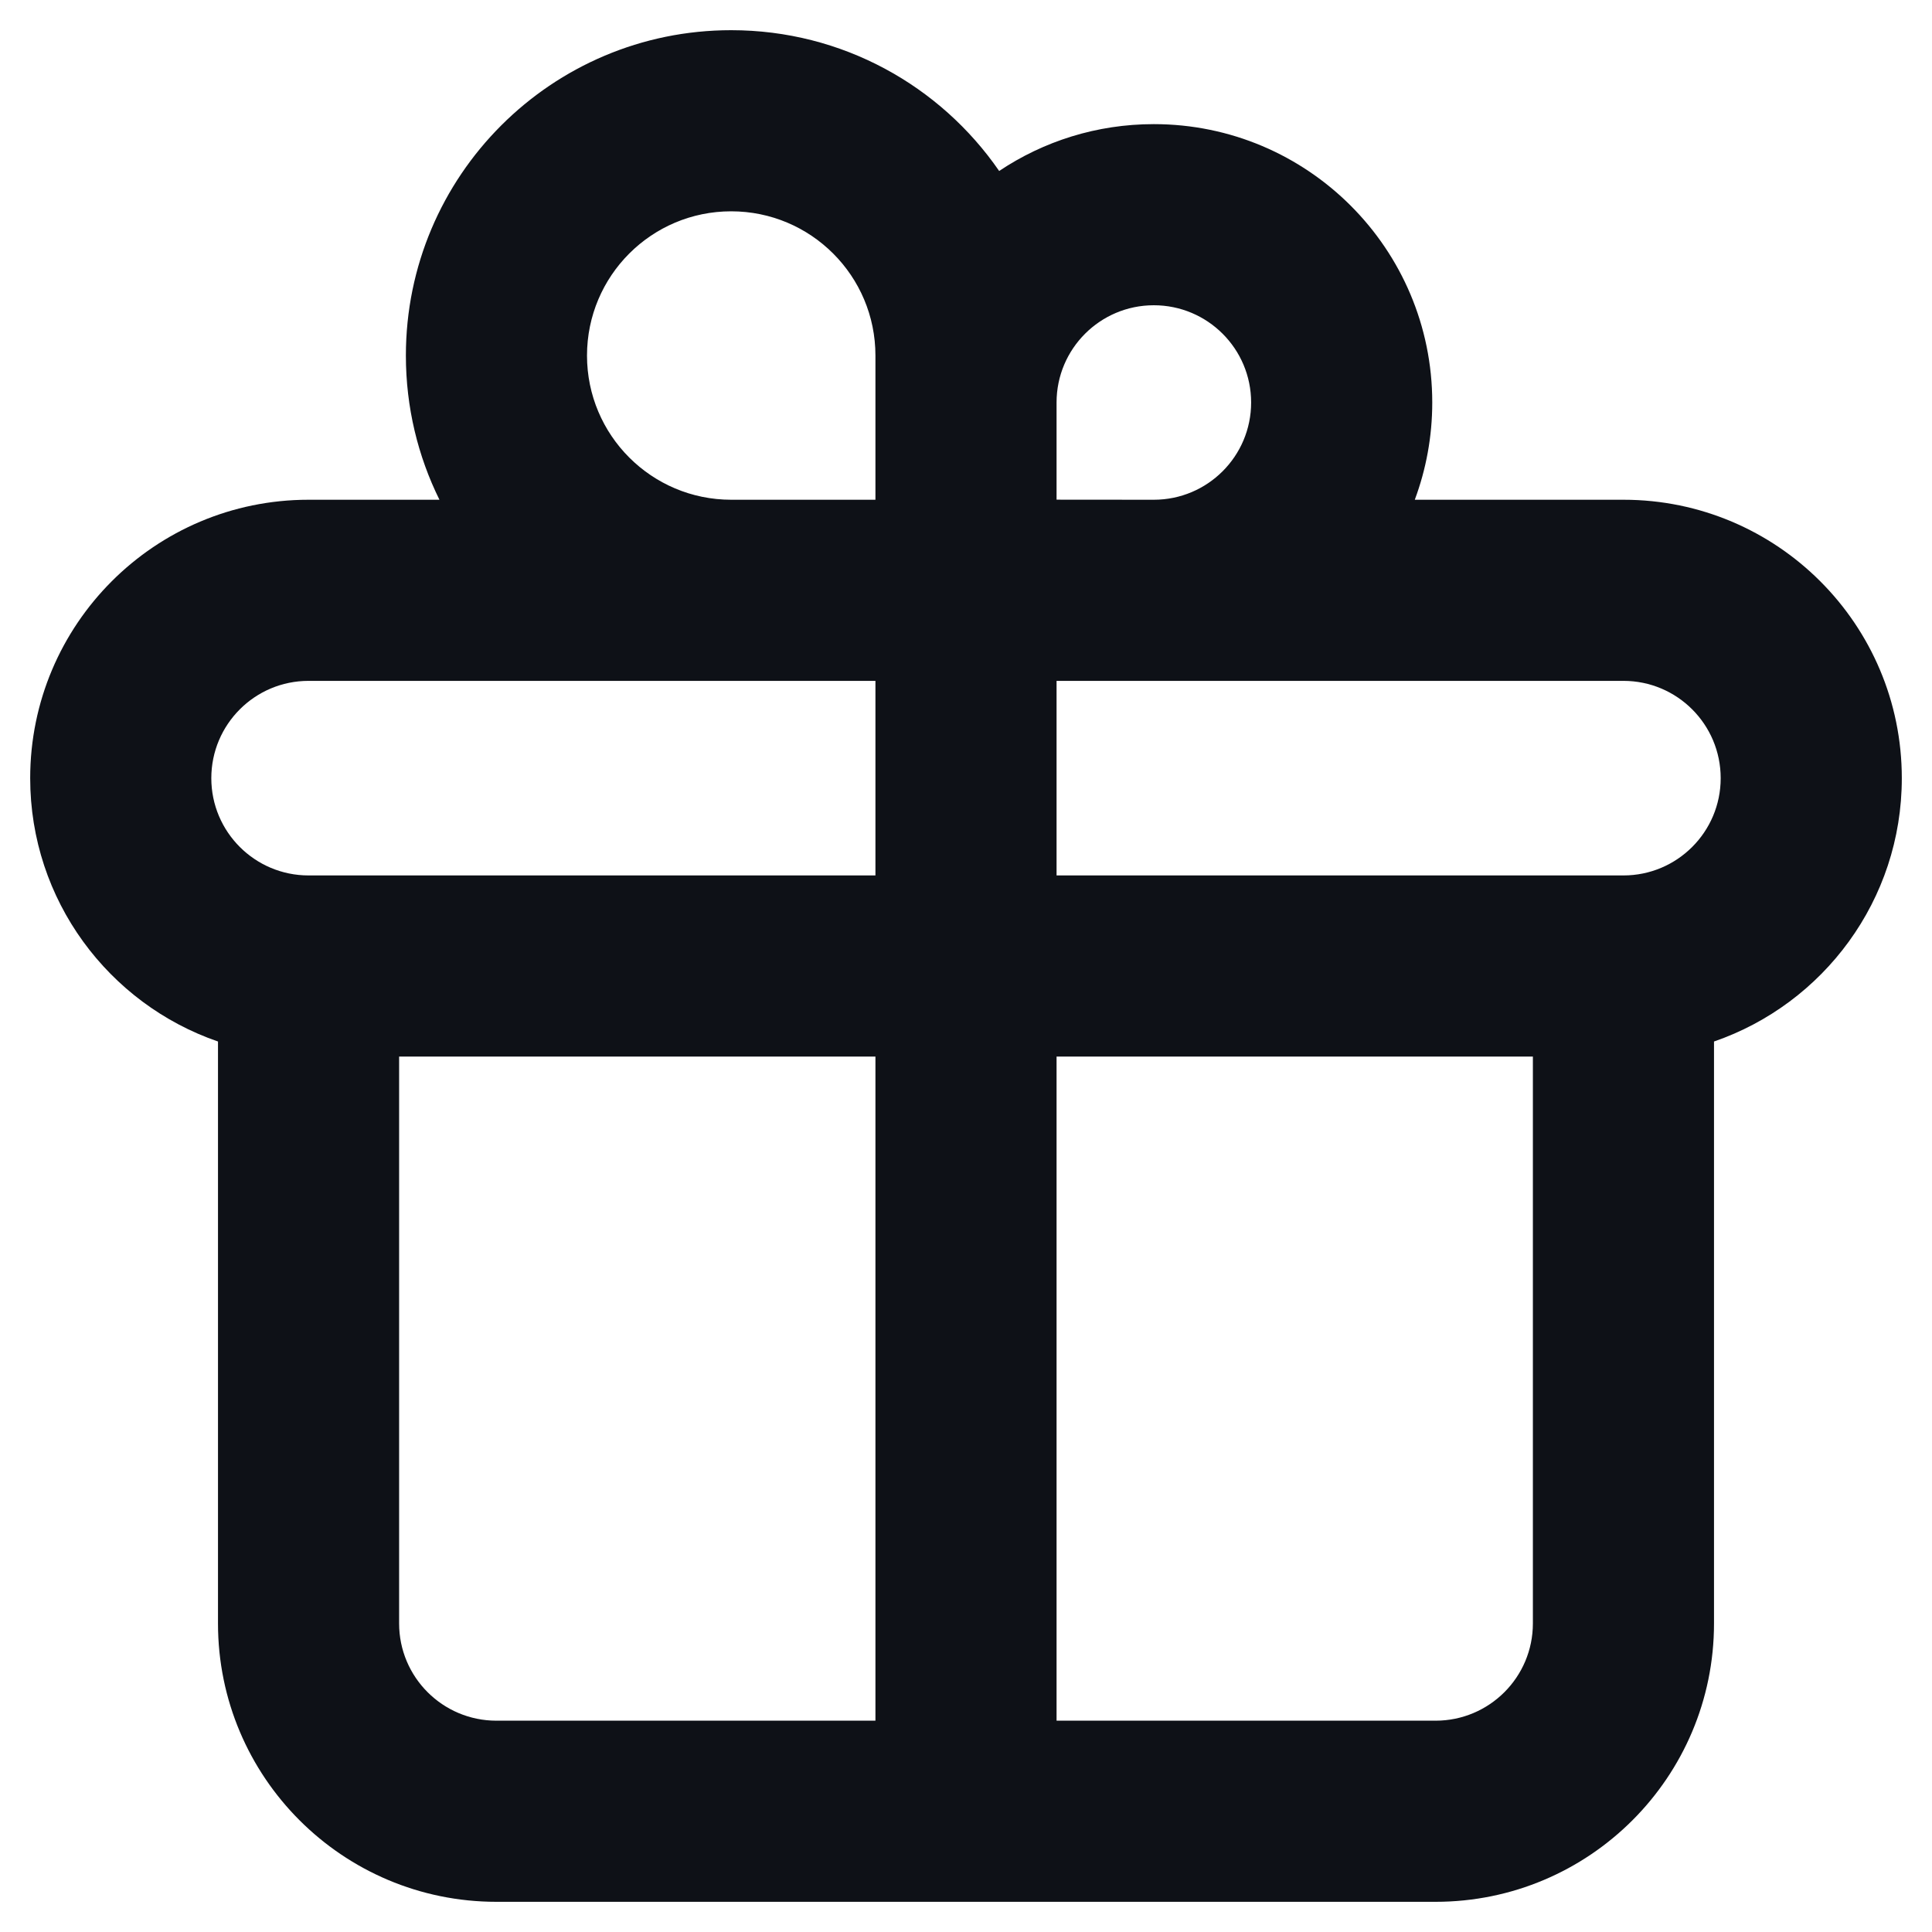 <svg width="24" height="24" viewBox="0 0 24 24" fill="none" xmlns="http://www.w3.org/2000/svg">
    <g clip-path="url(#clip0_2540_16603)">
        <path fill-rule="evenodd" clip-rule="evenodd" d="M9.083 2.625C8.094 2.625 7.292 3.427 7.292 4.417C7.292 5.406 8.094 6.208 9.083 6.208H10.875V4.417C10.875 3.427 10.073 2.625 9.083 2.625ZM12.412 2.124C11.683 1.067 10.464 0.375 9.083 0.375C6.851 0.375 5.042 2.185 5.042 4.417C5.042 5.06 5.192 5.668 5.459 6.208H3.833C1.923 6.208 0.375 7.757 0.375 9.667C0.375 11.183 1.351 12.471 2.708 12.938L2.708 20.167C2.708 22.077 4.257 23.625 6.167 23.625H17.833C19.743 23.625 21.292 22.077 21.292 20.167V12.938C22.649 12.471 23.625 11.183 23.625 9.667C23.625 7.757 22.077 6.208 20.167 6.208H17.575C17.715 5.832 17.792 5.425 17.792 5C17.792 3.09 16.243 1.542 14.333 1.542C13.623 1.542 12.962 1.756 12.412 2.124ZM13.125 5V6.207L14.333 6.208C15.001 6.208 15.542 5.667 15.542 5C15.542 4.333 15.001 3.792 14.333 3.792C13.666 3.792 13.125 4.333 13.125 5ZM10.875 8.458H3.833C3.166 8.458 2.625 8.999 2.625 9.667C2.625 10.334 3.166 10.875 3.833 10.875H10.875V8.458ZM10.875 13.125H4.958L4.958 20.167C4.958 20.834 5.499 21.375 6.167 21.375H10.875V13.125ZM13.125 21.375V13.125H19.042V20.167C19.042 20.834 18.501 21.375 17.833 21.375H13.125ZM13.125 10.875V8.458H20.167C20.834 8.458 21.375 8.999 21.375 9.667C21.375 10.334 20.834 10.875 20.167 10.875H13.125Z" fill="#0E1117"/>
    </g>
    <defs>
        <clipPath id="clip0_2540_16603">
            <rect width="24" height="24" fill="white"/>
        </clipPath>
    </defs>
</svg>
